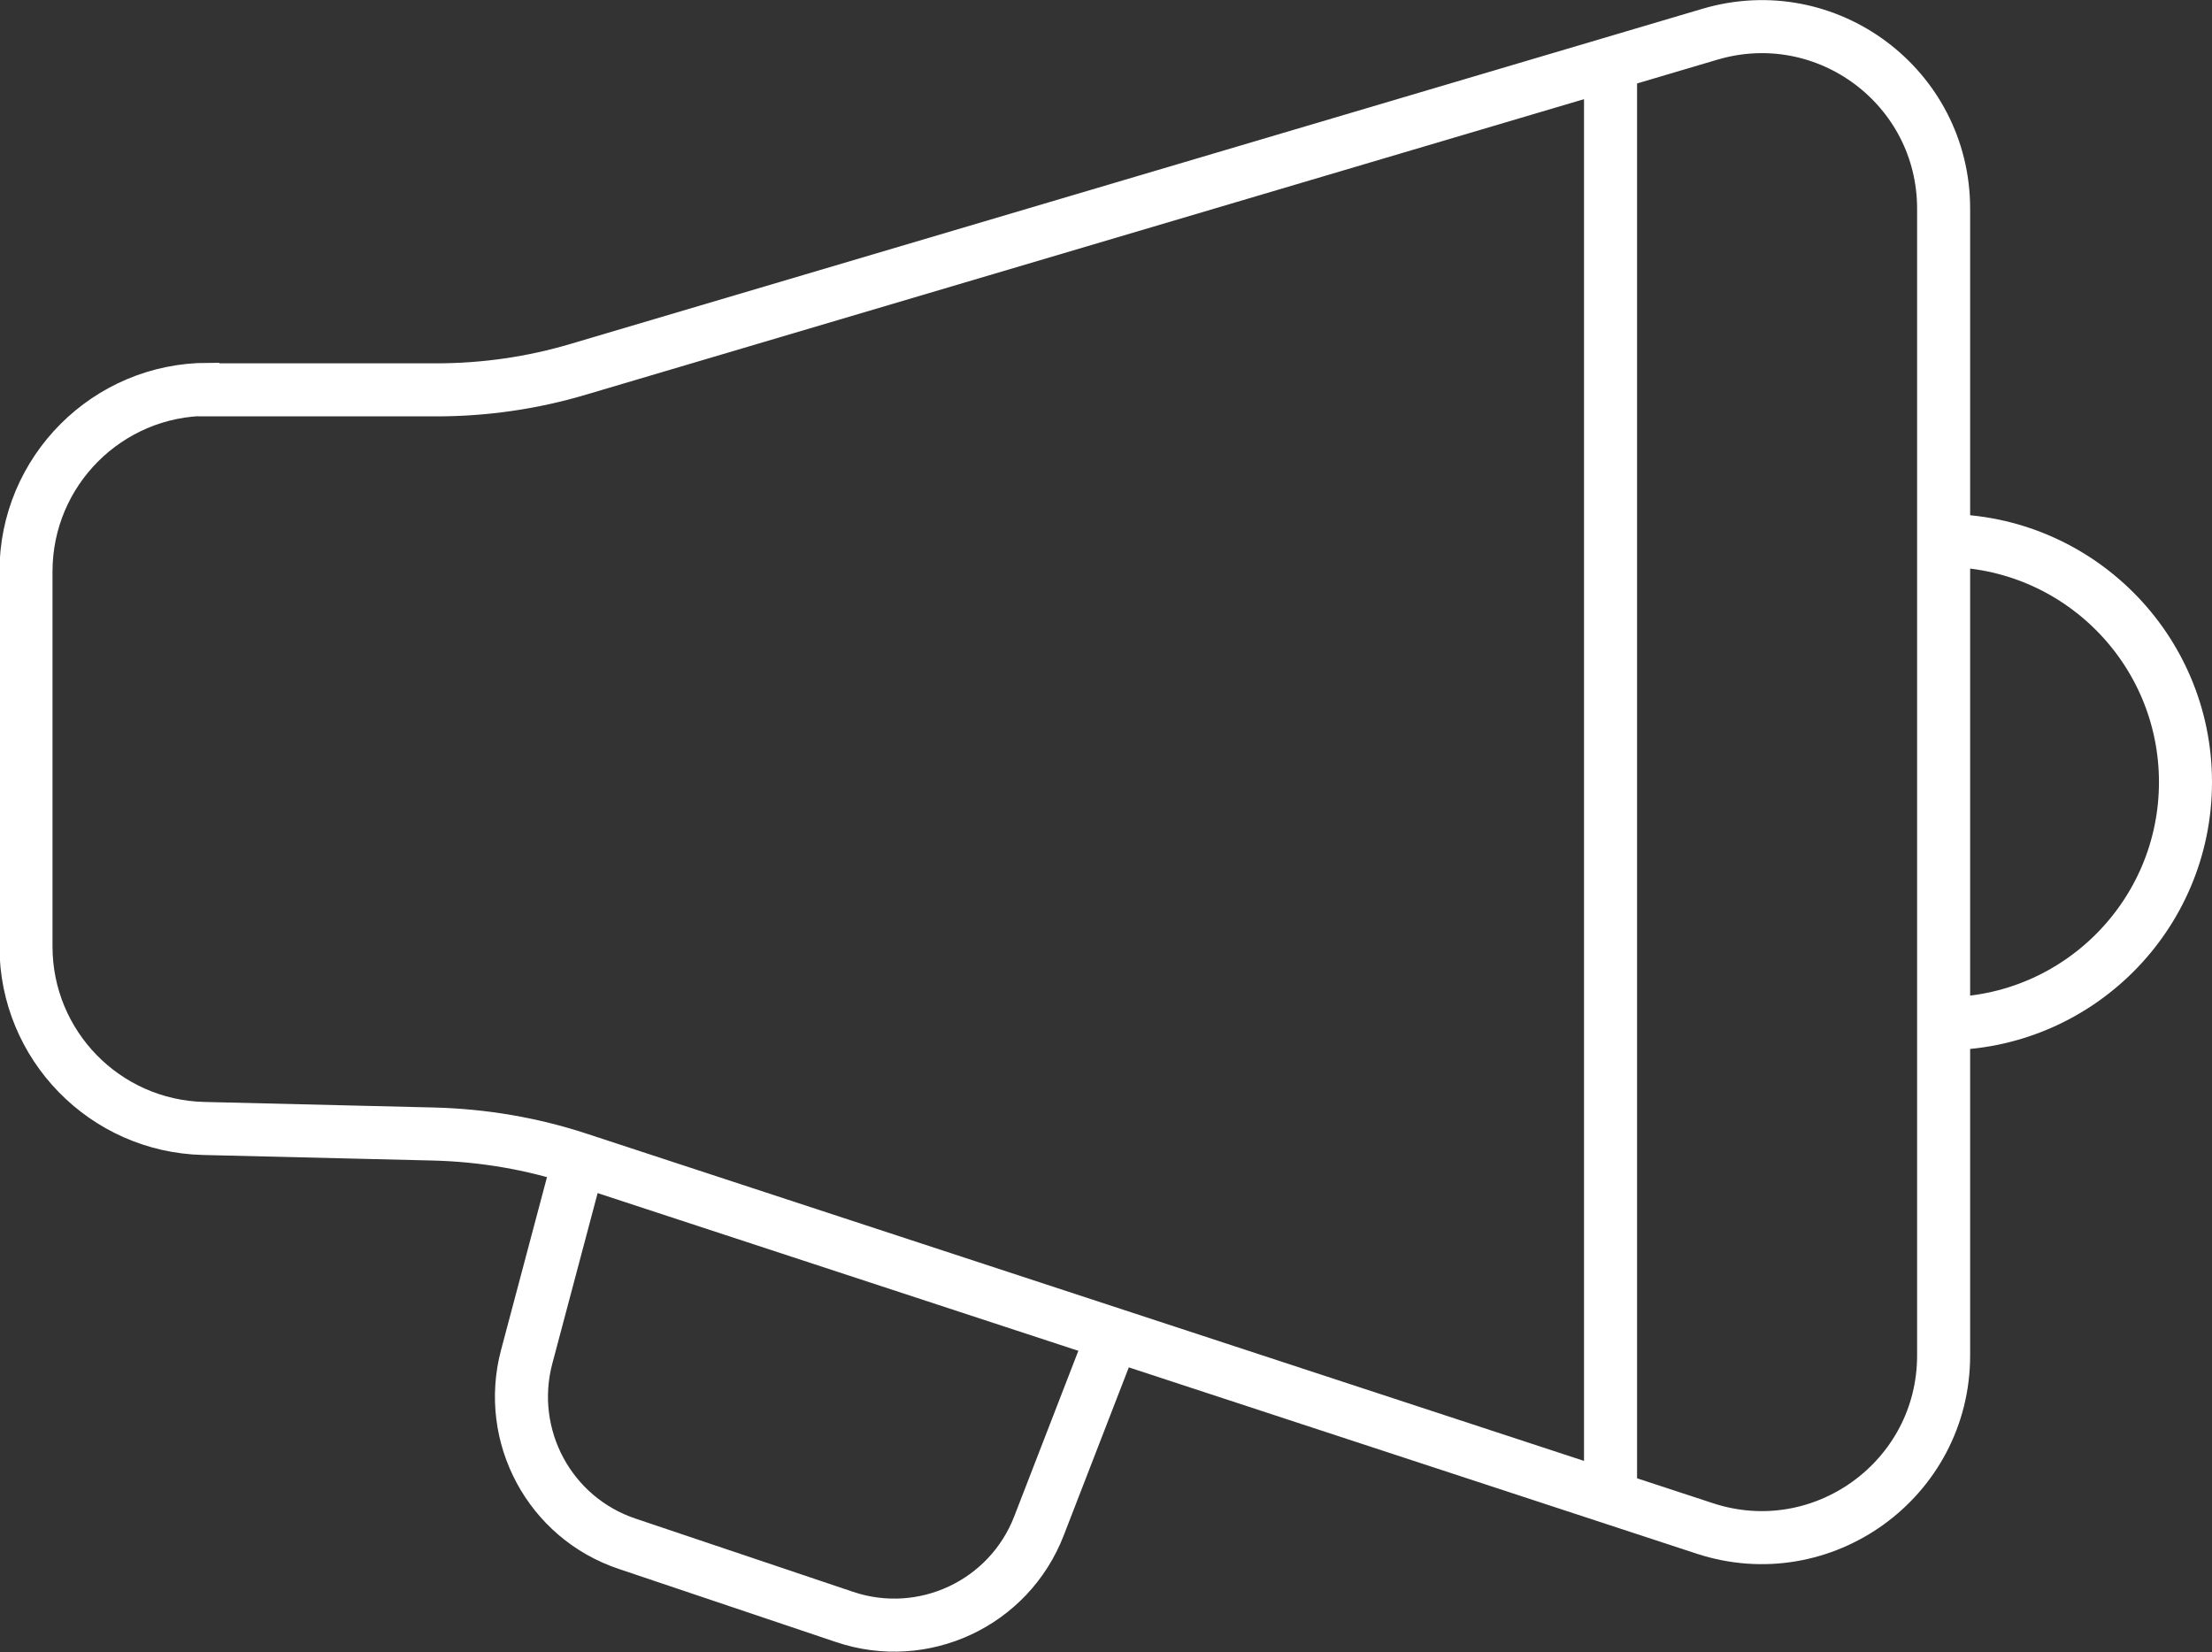 <?xml version="1.0" encoding="UTF-8"?>
<svg id="Layer_1" data-name="Layer 1" xmlns="http://www.w3.org/2000/svg" viewBox="0 0 83.41 62.29">
  <rect x="0" y="0" width="83.41" height="62.29" fill="#333333" stroke="none"/>
  <defs>
    <style>
      .cls-1 {
        fill: none;
        stroke: #fff;
        stroke-miterlimit: 10;
        stroke-width: 2px;
      }
    </style>
  </defs>
  <path class="cls-1" d="M7.87,14.7h8.58c1.82,0,3.63-.26,5.37-.78L64.48,1.29c4.4-1.3,8.81,1.99,8.81,6.58v43.24c0,4.67-4.57,7.98-9.01,6.52l-42.46-13.93c-1.76-.58-3.59-.89-5.45-.94l-8.69-.21c-3.73-.09-6.7-3.14-6.7-6.86v-14.14c0-3.79,3.07-6.87,6.87-6.87Z"/>
  <path class="cls-1" d="M73.3,20.38c5.03,0,9.11,4.08,9.11,9.11s-4.08,9.11-9.11,9.11"/>
  <line class="cls-1" x1="60.73" y1="2.4" x2="60.73" y2="56.46"/>
  <path class="cls-1" d="M21.84,43.71l-1.98,7.45c-.79,2.98.86,6.07,3.79,7.05l8.2,2.76c2.97,1,6.2-.51,7.33-3.44l2.8-7.23"/>
</svg>